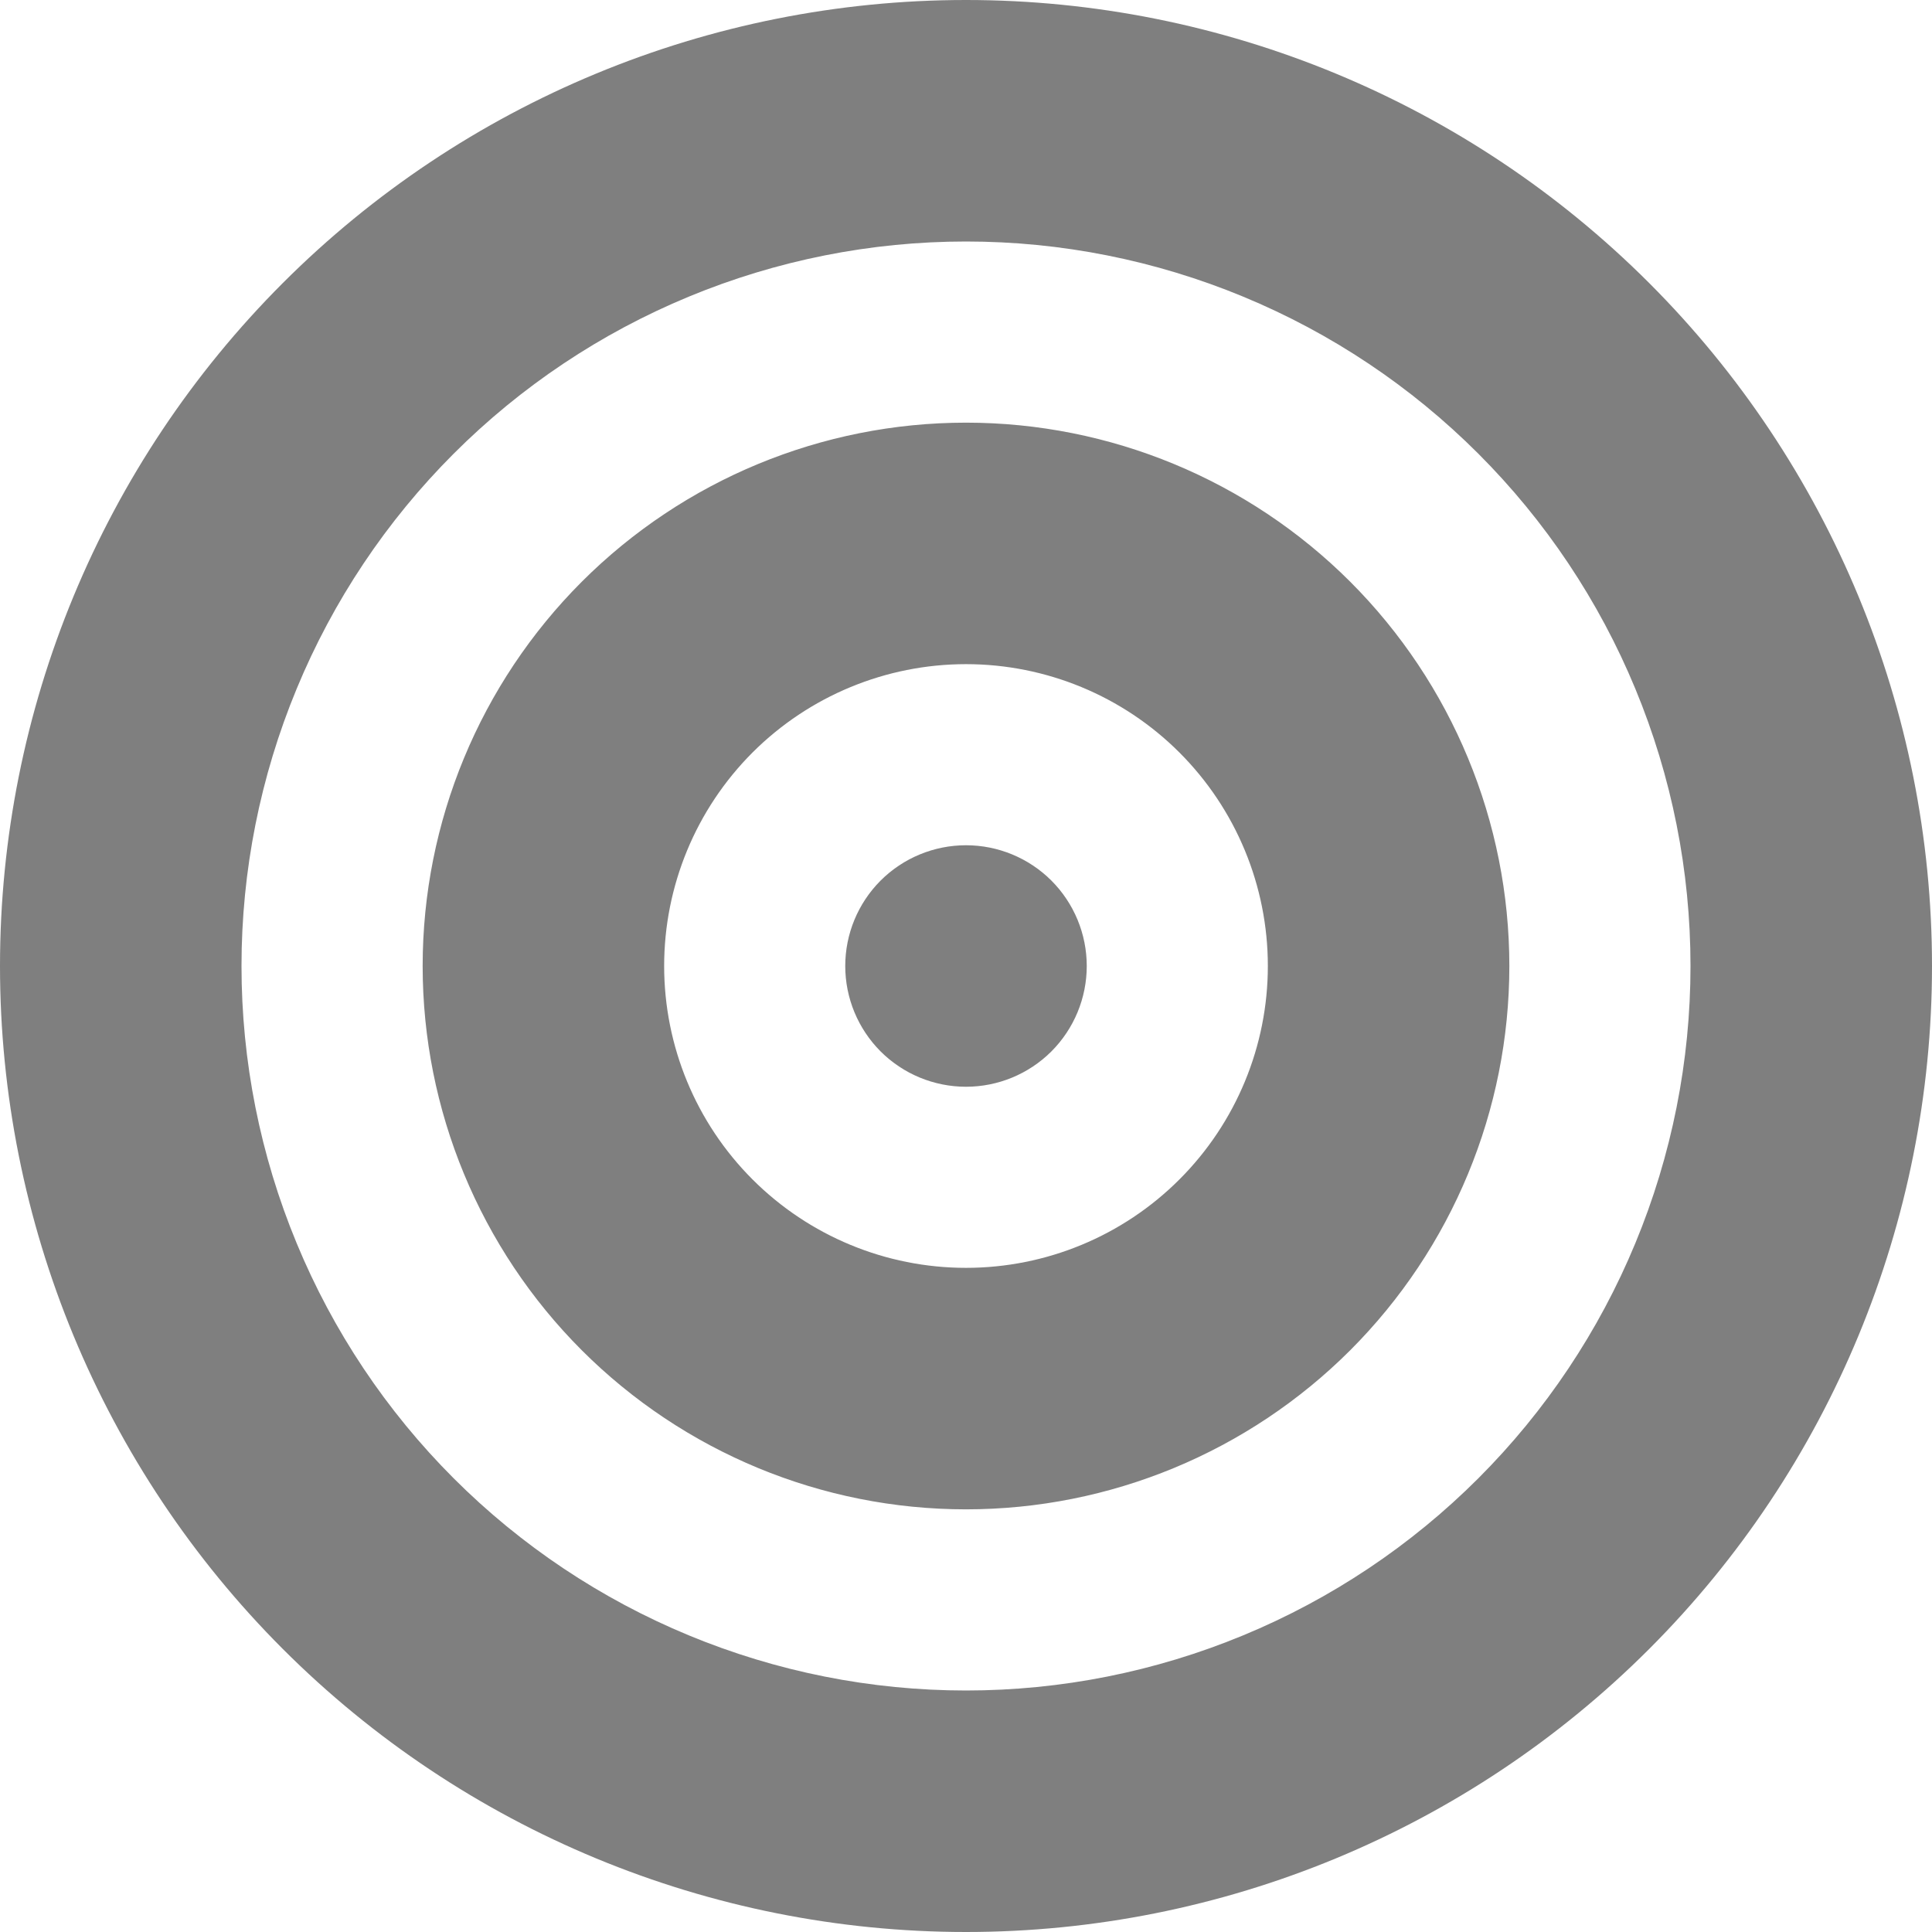 <svg width="34" height="34" viewBox="0 0 34 34" fill="none" xmlns="http://www.w3.org/2000/svg">
<g clip-path="url(#clip0_310_5332)">
<path d="M29.75 17C29.75 15.326 29.42 13.668 28.779 12.121C28.139 10.574 27.2 9.168 26.016 7.984C24.832 6.8 23.426 5.861 21.879 5.221C20.332 4.58 18.674 4.25 17 4.25C15.326 4.25 13.668 4.58 12.121 5.221C10.574 5.861 9.168 6.8 7.984 7.984C6.8 9.168 5.861 10.574 5.221 12.121C4.58 13.668 4.25 15.326 4.25 17C4.25 18.674 4.58 20.332 5.221 21.879C5.861 23.426 6.8 24.832 7.984 26.016C9.168 27.2 10.574 28.139 12.121 28.779C13.668 29.42 15.326 29.75 17 29.75C18.674 29.75 20.332 29.42 21.879 28.779C23.426 28.139 24.832 27.2 26.016 26.016C27.2 24.832 28.139 23.426 28.779 21.879C29.42 20.332 29.75 18.674 29.75 17ZM0 17C0 12.491 1.791 8.167 4.979 4.979C8.167 1.791 12.491 0 17 0C21.509 0 25.833 1.791 29.021 4.979C32.209 8.167 34 12.491 34 17C34 21.509 32.209 25.833 29.021 29.021C25.833 32.209 21.509 34 17 34C12.491 34 8.167 32.209 4.979 29.021C1.791 25.833 0 21.509 0 17ZM17 22.312C18.409 22.312 19.76 21.753 20.756 20.756C21.753 19.76 22.312 18.409 22.312 17C22.312 15.591 21.753 14.24 20.756 13.243C19.76 12.247 18.409 11.688 17 11.688C15.591 11.688 14.24 12.247 13.243 13.243C12.247 14.24 11.688 15.591 11.688 17C11.688 18.409 12.247 19.76 13.243 20.756C14.24 21.753 15.591 22.312 17 22.312ZM17 7.438C19.536 7.438 21.968 8.445 23.762 10.238C25.555 12.032 26.562 14.464 26.562 17C26.562 19.536 25.555 21.968 23.762 23.762C21.968 25.555 19.536 26.562 17 26.562C14.464 26.562 12.032 25.555 10.238 23.762C8.445 21.968 7.438 19.536 7.438 17C7.438 14.464 8.445 12.032 10.238 10.238C12.032 8.445 14.464 7.438 17 7.438ZM14.875 17C14.875 16.436 15.099 15.896 15.497 15.497C15.896 15.099 16.436 14.875 17 14.875C17.564 14.875 18.104 15.099 18.503 15.497C18.901 15.896 19.125 16.436 19.125 17C19.125 17.564 18.901 18.104 18.503 18.503C18.104 18.901 17.564 19.125 17 19.125C16.436 19.125 15.896 18.901 15.497 18.503C15.099 18.104 14.875 17.564 14.875 17Z" fill="#7F7F7F"/>
</g>
<defs>
<clipPath id="clip0_310_5332">
<rect width="34" height="34" fill="white"/>
</clipPath>
</defs>
</svg>
